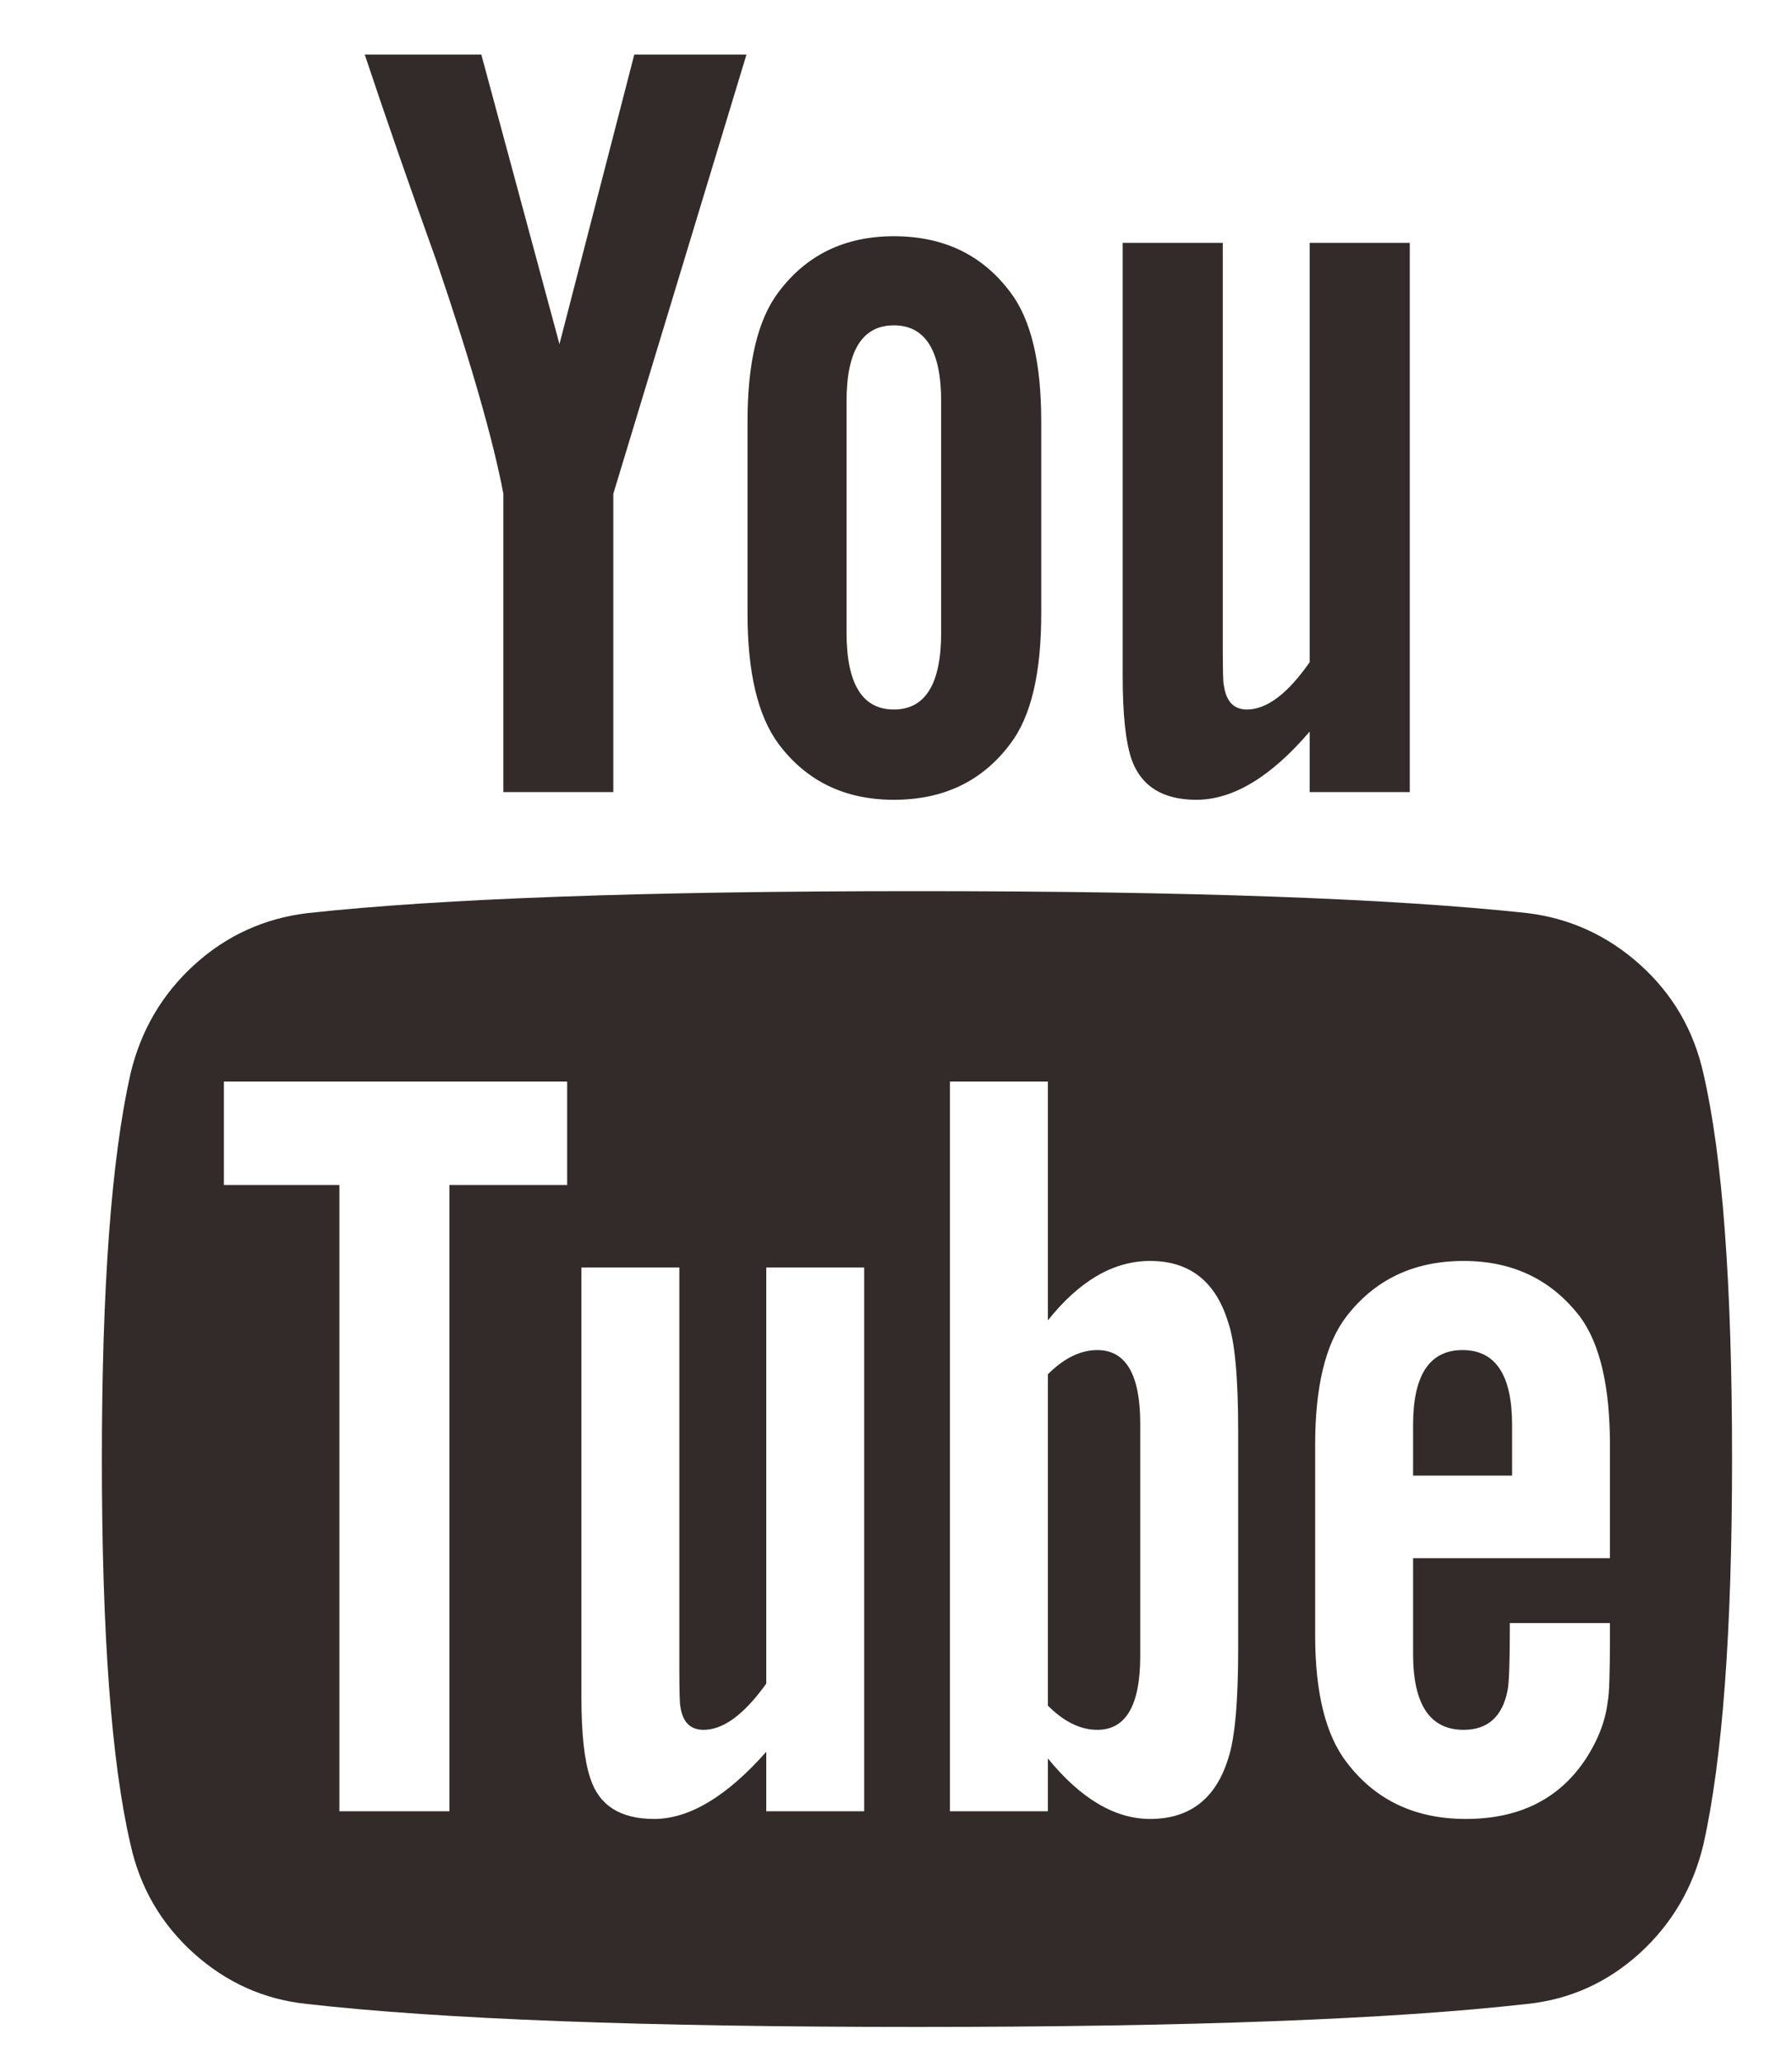 <svg width="20" height="23" viewBox="0 0 20 23" fill="none" xmlns="http://www.w3.org/2000/svg">
<g clip-path="url(#clip0_423_1496)">
<path d="M12.726 15.882V18.472C12.726 19.02 12.566 19.295 12.247 19.295C12.059 19.295 11.875 19.205 11.695 19.025V15.329C11.875 15.149 12.059 15.059 12.247 15.059C12.566 15.059 12.726 15.333 12.726 15.882ZM16.876 15.894V16.459H15.771V15.894C15.771 15.337 15.955 15.059 16.323 15.059C16.691 15.059 16.876 15.337 16.876 15.894ZM5.016 13.218H6.33V12.064H2.499V13.218H3.788V20.203H5.016V13.218ZM8.552 20.203H9.645V14.138H8.552V18.779C8.306 19.123 8.073 19.295 7.852 19.295C7.705 19.295 7.619 19.209 7.594 19.037C7.586 19.012 7.582 18.869 7.582 18.607V14.138H6.489V18.939C6.489 19.34 6.522 19.638 6.588 19.835C6.686 20.138 6.923 20.289 7.3 20.289C7.693 20.289 8.11 20.039 8.552 19.54V20.203ZM13.819 18.386V15.968C13.819 15.37 13.782 14.965 13.708 14.752C13.569 14.294 13.278 14.065 12.836 14.065C12.427 14.065 12.047 14.286 11.695 14.728V12.064H10.602V20.203H11.695V19.614C12.063 20.064 12.444 20.289 12.836 20.289C13.278 20.289 13.569 20.064 13.708 19.614C13.782 19.393 13.819 18.984 13.819 18.386ZM17.968 18.263V18.104H16.851C16.851 18.521 16.843 18.771 16.826 18.853C16.769 19.147 16.605 19.295 16.335 19.295C15.959 19.295 15.771 19.012 15.771 18.448V17.38H17.968V16.115C17.968 15.468 17.858 14.994 17.637 14.691C17.317 14.273 16.884 14.065 16.335 14.065C15.779 14.065 15.341 14.273 15.022 14.691C14.793 14.994 14.678 15.468 14.678 16.115V18.239C14.678 18.885 14.797 19.36 15.034 19.663C15.353 20.08 15.795 20.289 16.36 20.289C16.949 20.289 17.391 20.072 17.686 19.638C17.833 19.417 17.919 19.196 17.944 18.975C17.96 18.902 17.968 18.664 17.968 18.263ZM10.504 7.055V4.477C10.504 3.912 10.328 3.629 9.976 3.629C9.624 3.629 9.448 3.912 9.448 4.477V7.055C9.448 7.628 9.624 7.914 9.976 7.914C10.328 7.914 10.504 7.628 10.504 7.055ZM19.331 16.275C19.331 18.19 19.224 19.622 19.012 20.571C18.897 21.054 18.66 21.459 18.3 21.787C17.939 22.114 17.522 22.302 17.047 22.352C15.541 22.523 13.27 22.609 10.234 22.609C7.197 22.609 4.926 22.523 3.42 22.352C2.946 22.302 2.526 22.114 2.162 21.787C1.798 21.459 1.562 21.054 1.456 20.571C1.243 19.655 1.137 18.223 1.137 16.275C1.137 14.359 1.243 12.927 1.456 11.978C1.571 11.495 1.808 11.09 2.168 10.762C2.528 10.435 2.95 10.243 3.432 10.185C4.93 10.022 7.197 9.94 10.234 9.94C13.27 9.94 15.541 10.022 17.047 10.185C17.522 10.243 17.942 10.435 18.306 10.762C18.67 11.09 18.905 11.495 19.012 11.978C19.224 12.894 19.331 14.327 19.331 16.275ZM7.079 0.609H8.331L6.845 5.508V8.835H5.618V5.508C5.503 4.902 5.254 4.035 4.869 2.905C4.566 2.062 4.3 1.297 4.071 0.609H5.372L6.244 3.838L7.079 0.609ZM11.621 4.698V6.846C11.621 7.509 11.507 7.992 11.277 8.295C10.966 8.712 10.533 8.921 9.976 8.921C9.428 8.921 8.998 8.712 8.687 8.295C8.458 7.984 8.343 7.501 8.343 6.846V4.698C8.343 4.043 8.458 3.564 8.687 3.261C8.998 2.844 9.428 2.635 9.976 2.635C10.533 2.635 10.966 2.844 11.277 3.261C11.507 3.564 11.621 4.043 11.621 4.698ZM15.734 2.709V8.835H14.617V8.16C14.183 8.667 13.761 8.921 13.352 8.921C12.976 8.921 12.734 8.769 12.628 8.467C12.562 8.27 12.53 7.963 12.53 7.546V2.709H13.647V7.214C13.647 7.484 13.651 7.628 13.659 7.644C13.684 7.824 13.77 7.914 13.917 7.914C14.138 7.914 14.371 7.738 14.617 7.386V2.709H15.734Z" fill="#332B29"/>
</g>
<defs>
<clipPath id="clip0_423_1496">
<rect width="18.865" height="22" fill="white" transform="translate(0.801 0.609)"/>
</clipPath>
</defs>
</svg>
